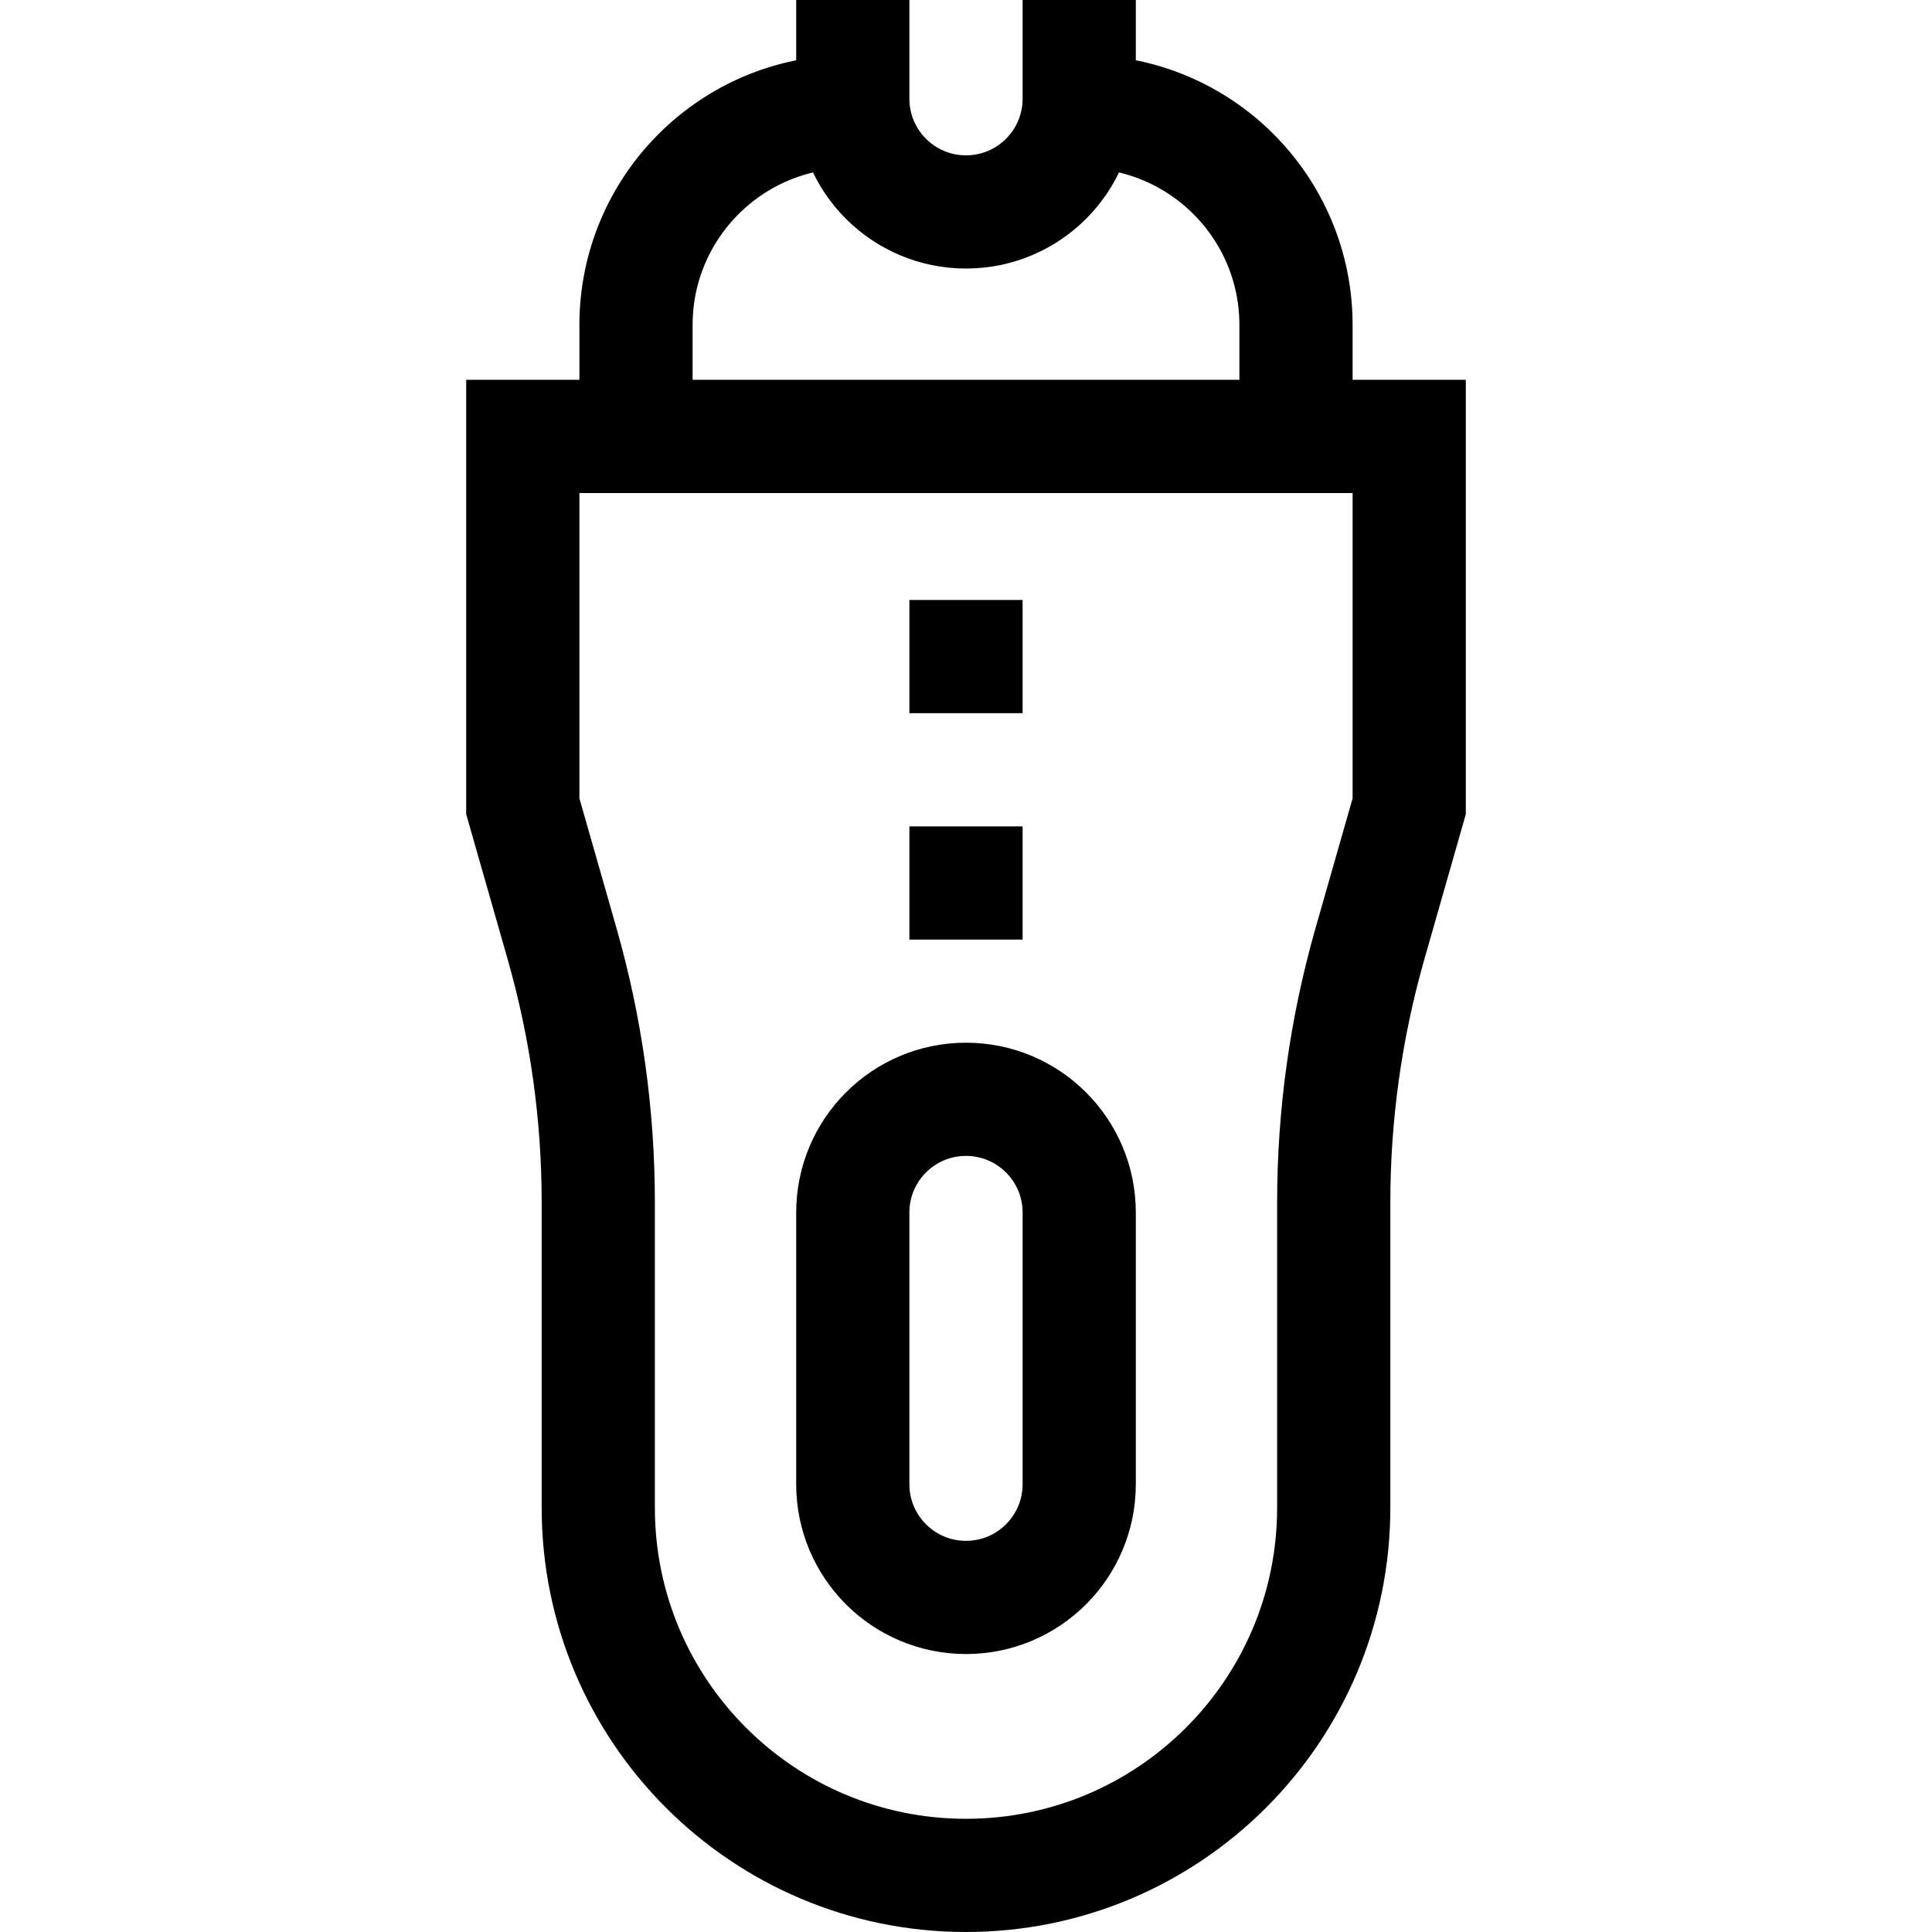 <?xml version="1.0" encoding="UTF-8"?> <svg xmlns="http://www.w3.org/2000/svg" xmlns:xlink="http://www.w3.org/1999/xlink" version="1.1" id="Layer_1" x="0px" y="0px" viewBox="0 0 511.999 511.999" style="enable-background:new 0 0 511.999 511.999;" xml:space="preserve" width="512" height="512"> <g> <path style="fill:none;stroke:#000000;stroke-width:30;stroke-miterlimit:10;" d="M256,496.999L256,496.999&#10;&#9;&#9;c-53.822,0-97.453-43.631-97.453-97.453v-80.932c0-23.185-3.231-46.256-9.601-68.548l-10.401-36.402v-98.006h234.909v98.006&#10;&#9;&#9;l-10.401,36.402c-6.369,22.293-9.601,45.364-9.601,68.548v80.932C353.453,453.368,309.822,496.999,256,496.999z"></path> <path style="fill:none;stroke:#000000;stroke-width:30;stroke-miterlimit:10;" d="M286.001,0v26.164&#10;&#9;&#9;c0,16.57-13.432,30.002-30.002,30.002h0c-16.57,0-30.002-13.432-30.002-30.002V0"></path> <path style="fill:none;stroke:#000000;stroke-width:30;stroke-miterlimit:10;" d="M226.192,29.583h-1.099&#10;&#9;&#9;c-31.229,0-56.546,25.316-56.546,56.546v29.528"></path> <path style="fill:none;stroke:#000000;stroke-width:30;stroke-miterlimit:10;" d="M343.452,115.657V86.129&#10;&#9;&#9;c0-31.229-25.316-56.546-56.546-56.546h-1.105"></path> <path style="fill:none;stroke:#000000;stroke-width:30;stroke-miterlimit:10;" d="M256,423.336L256,423.336&#10;&#9;&#9;c-16.57,0-30.002-13.432-30.002-30.002v-72.005c0-16.57,13.432-30.002,30.002-30.002h0c16.57,0,30.002,13.432,30.002,30.002v72.005&#10;&#9;&#9;C286.001,409.903,272.569,423.336,256,423.336z"></path> <line style="fill:none;stroke:#000000;stroke-width:30;stroke-miterlimit:10;" x1="255.999" y1="249.003" x2="255.999" y2="219.002"></line> <line style="fill:none;stroke:#000000;stroke-width:30;stroke-miterlimit:10;" x1="255.999" y1="189" x2="255.999" y2="158.998"></line> </g> </svg> 